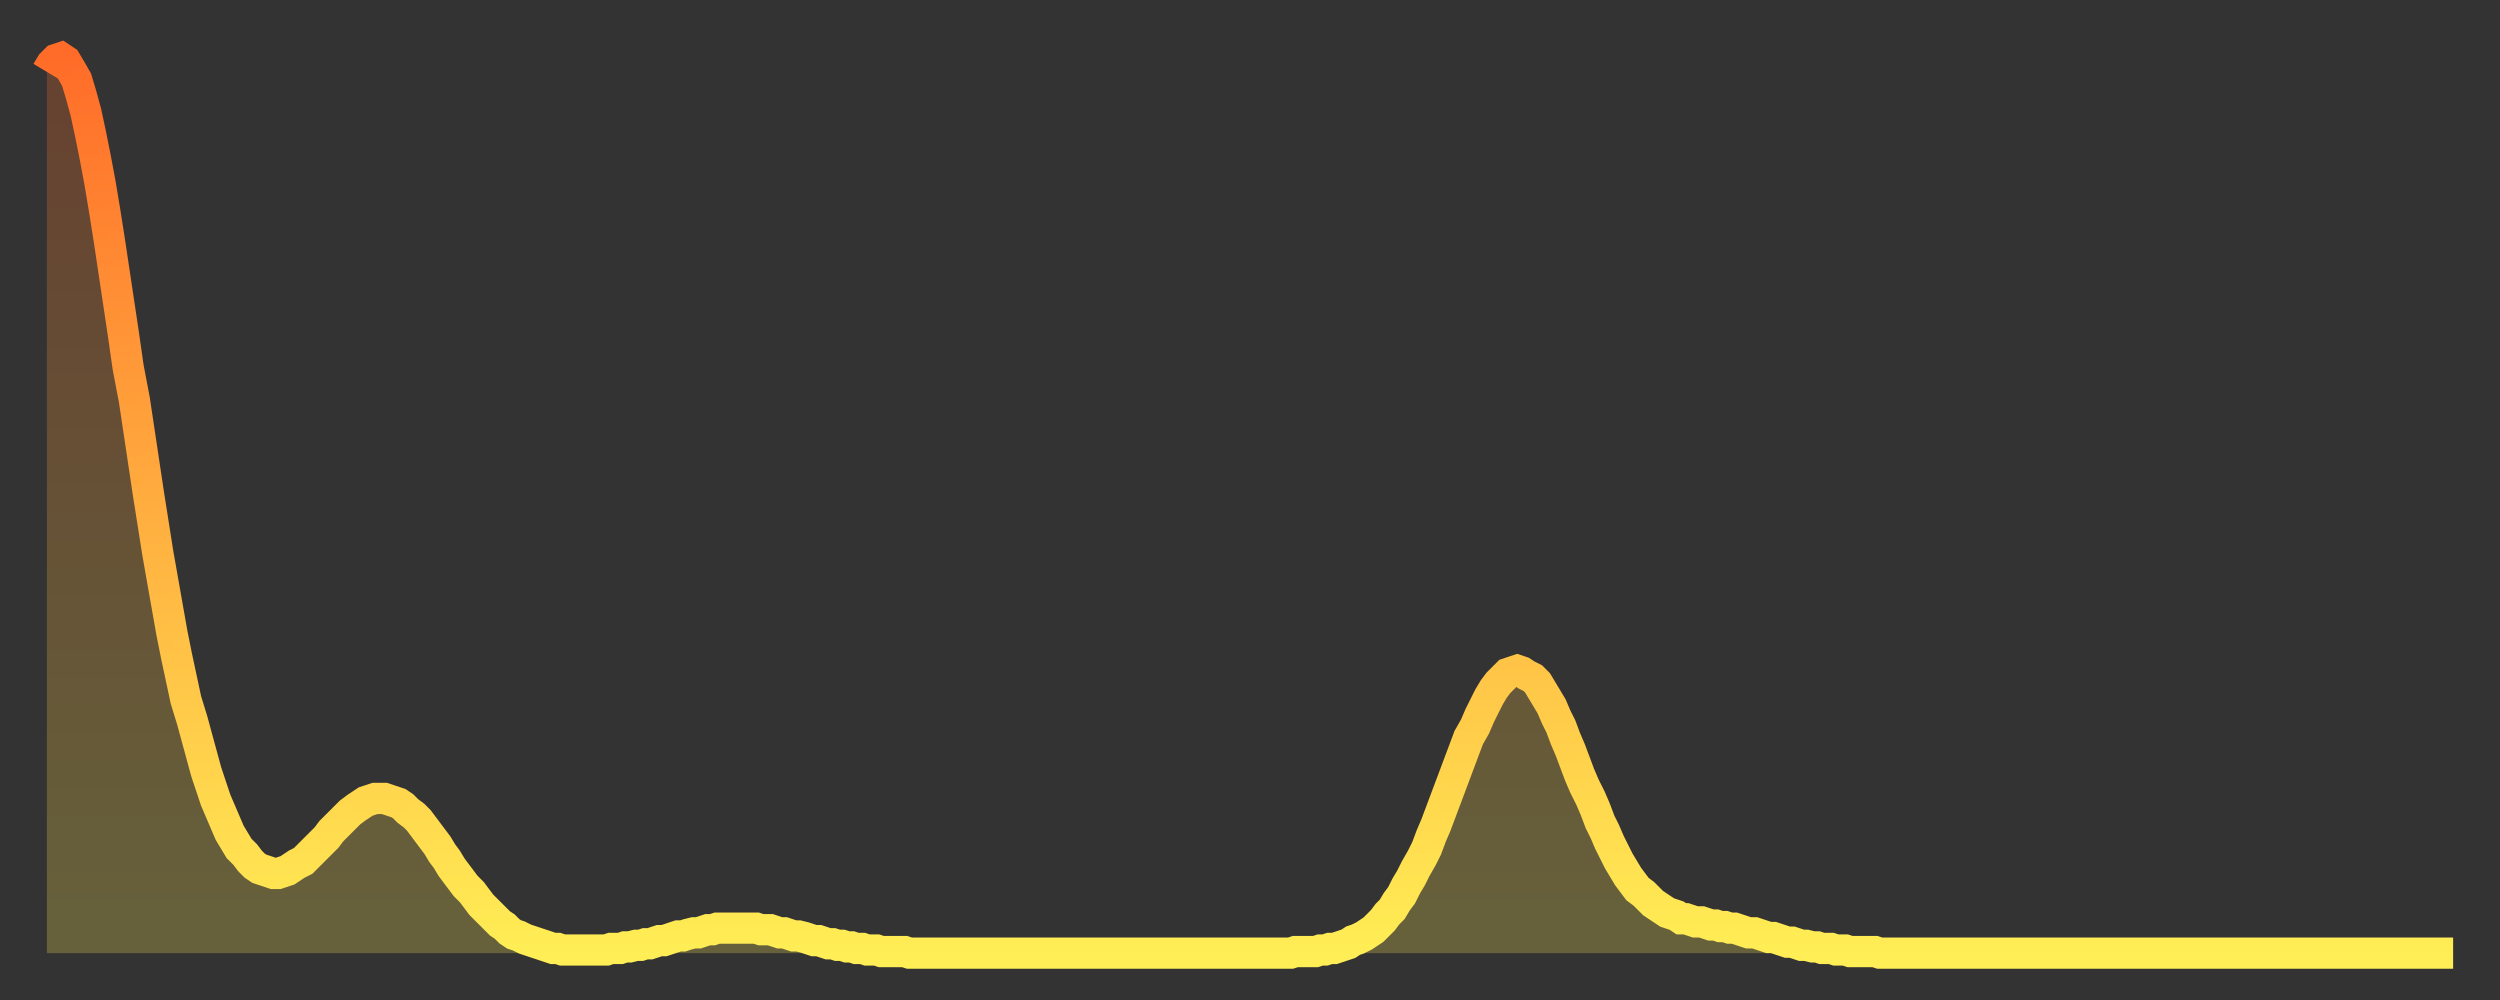 <?xml version="1.0" encoding="utf-8" ?>
<svg baseProfile="full" height="64" version="1.1" width="160" xmlns="http://www.w3.org/2000/svg" xmlns:ev="http://www.w3.org/2001/xml-events" xmlns:xlink="http://www.w3.org/1999/xlink"><rect width="100%" height="100%" fill="#333333" stroke="none"/><defs><linearGradient id="id26872" x1="0" x2="0" y1="0" y2="1"><stop offset="0%" stop-color="#ff6c29" /><stop offset="50%" stop-color="#ffad3f" /><stop offset="100%" stop-color="#ffee55" /></linearGradient></defs><g transform="translate(3,3)"><g><path d="M 0.0 1.6 0.3 1.1 0.6 0.8 0.9 0.7 1.2 0.9 1.5 1.4 1.9 2.1 2.2 3.1 2.5 4.2 2.8 5.6 3.1 7.1 3.4 8.7 3.7 10.5 4.0 12.4 4.3 14.4 4.6 16.4 4.9 18.4 5.2 20.5 5.6 22.6 5.9 24.6 6.2 26.6 6.5 28.6 6.8 30.5 7.1 32.4 7.4 34.1 7.7 35.8 8.0 37.5 8.3 39.0 8.6 40.4 8.9 41.8 9.3 43.1 9.6 44.2 9.9 45.3 10.2 46.4 10.5 47.3 10.8 48.2 11.1 48.9 11.4 49.6 11.7 50.3 12.0 50.8 12.3 51.3 12.7 51.7 13.0 52.1 13.3 52.4 13.6 52.6 13.9 52.7 14.2 52.8 14.5 52.9 14.8 52.9 15.1 52.8 15.4 52.7 15.7 52.5 16.0 52.3 16.4 52.1 16.7 51.8 17.0 51.5 17.3 51.2 17.6 50.9 17.9 50.6 18.2 50.2 18.5 49.9 18.8 49.6 19.1 49.3 19.4 49.0 19.8 48.7 20.1 48.5 20.4 48.3 20.7 48.2 21.0 48.1 21.3 48.1 21.6 48.1 21.9 48.2 22.2 48.3 22.5 48.4 22.8 48.6 23.1 48.9 23.5 49.2 23.8 49.5 24.1 49.9 24.4 50.3 24.7 50.7 25.0 51.1 25.3 51.6 25.6 52.0 25.9 52.5 26.2 52.9 26.5 53.3 26.8 53.7 27.2 54.1 27.5 54.5 27.8 54.9 28.1 55.2 28.4 55.5 28.7 55.8 29.0 56.1 29.3 56.3 29.6 56.6 29.9 56.8 30.2 56.9 30.6 57.1 30.9 57.2 31.2 57.3 31.5 57.4 31.8 57.5 32.1 57.6 32.4 57.7 32.7 57.7 33.0 57.8 33.3 57.8 33.6 57.8 33.9 57.8 34.3 57.8 34.6 57.8 34.9 57.8 35.2 57.8 35.5 57.8 35.8 57.8 36.1 57.7 36.4 57.7 36.7 57.7 37.0 57.6 37.3 57.6 37.7 57.5 38.0 57.5 38.3 57.4 38.6 57.4 38.9 57.3 39.2 57.2 39.5 57.2 39.8 57.1 40.1 57.0 40.4 56.9 40.7 56.9 41.0 56.8 41.4 56.7 41.7 56.7 42.0 56.6 42.3 56.5 42.6 56.5 42.9 56.4 43.2 56.4 43.5 56.4 43.8 56.4 44.1 56.4 44.4 56.4 44.7 56.4 45.1 56.4 45.4 56.4 45.7 56.5 46.0 56.5 46.3 56.5 46.6 56.6 46.9 56.7 47.2 56.7 47.5 56.8 47.8 56.9 48.1 56.9 48.5 57.0 48.8 57.1 49.1 57.2 49.4 57.2 49.7 57.3 50.0 57.4 50.3 57.4 50.6 57.5 50.9 57.5 51.2 57.6 51.5 57.6 51.8 57.7 52.2 57.7 52.5 57.8 52.8 57.8 53.1 57.8 53.4 57.9 53.7 57.9 54.0 57.9 54.3 57.9 54.6 57.9 54.9 57.9 55.2 58.0 55.6 58.0 55.9 58.0 56.2 58.0 56.5 58.0 56.8 58.0 57.1 58.0 57.4 58.0 57.7 58.0 58.0 58.0 58.3 58.0 58.6 58.0 58.9 58.0 59.3 58.0 59.6 58.0 59.9 58.0 60.2 58.0 60.5 58.0 60.8 58.0 61.1 58.0 61.4 58.0 61.7 58.0 62.0 58.0 62.3 58.0 62.6 58.0 63.0 58.0 63.3 58.0 63.6 58.0 63.9 58.0 64.2 58.0 64.5 58.0 64.8 58.0 65.1 58.0 65.4 58.0 65.7 58.0 66.0 58.0 66.4 58.0 66.7 58.0 67.0 58.0 67.3 58.0 67.6 58.0 67.9 58.0 68.2 58.0 68.5 58.0 68.8 58.0 69.1 58.0 69.4 58.0 69.7 58.0 70.1 58.0 70.4 58.0 70.7 58.0 71.0 58.0 71.3 58.0 71.6 58.0 71.9 58.0 72.2 58.0 72.5 58.0 72.8 58.0 73.1 58.0 73.5 58.0 73.8 58.0 74.1 58.0 74.4 58.0 74.7 58.0 75.0 58.0 75.3 58.0 75.6 58.0 75.9 58.0 76.2 58.0 76.5 58.0 76.8 58.0 77.2 58.0 77.5 58.0 77.8 58.0 78.1 58.0 78.4 58.0 78.7 58.0 79.0 58.0 79.3 58.0 79.6 58.0 79.9 57.9 80.2 57.9 80.5 57.9 80.9 57.9 81.2 57.9 81.5 57.8 81.8 57.8 82.1 57.7 82.4 57.7 82.7 57.6 83.0 57.5 83.3 57.4 83.6 57.2 83.9 57.1 84.3 56.9 84.6 56.7 84.9 56.5 85.2 56.2 85.5 55.9 85.8 55.5 86.1 55.2 86.4 54.7 86.7 54.3 87.0 53.7 87.3 53.2 87.6 52.6 88.0 51.9 88.3 51.3 88.6 50.5 88.9 49.8 89.2 49.0 89.5 48.2 89.8 47.4 90.1 46.6 90.4 45.8 90.7 45.0 91.0 44.2 91.4 43.5 91.7 42.8 92.0 42.2 92.3 41.6 92.6 41.1 92.9 40.7 93.2 40.4 93.5 40.1 93.8 40.0 94.1 39.9 94.4 40.0 94.7 40.2 95.1 40.4 95.4 40.7 95.7 41.2 96.0 41.7 96.3 42.2 96.6 42.9 96.9 43.5 97.2 44.3 97.5 45.0 97.8 45.8 98.1 46.6 98.4 47.3 98.8 48.1 99.1 48.8 99.4 49.6 99.7 50.2 100.0 50.9 100.3 51.5 100.6 52.1 100.9 52.6 101.2 53.1 101.5 53.5 101.8 53.9 102.2 54.2 102.5 54.5 102.8 54.8 103.1 55.0 103.4 55.2 103.7 55.4 104.0 55.5 104.3 55.6 104.6 55.8 104.9 55.8 105.2 55.9 105.5 56.0 105.9 56.0 106.2 56.1 106.5 56.2 106.8 56.2 107.1 56.3 107.4 56.3 107.7 56.4 108.0 56.4 108.3 56.5 108.6 56.6 108.9 56.7 109.3 56.7 109.6 56.8 109.9 56.9 110.2 57.0 110.5 57.0 110.8 57.1 111.1 57.2 111.4 57.3 111.7 57.3 112.0 57.4 112.3 57.5 112.6 57.5 113.0 57.6 113.3 57.6 113.6 57.7 113.9 57.7 114.2 57.7 114.5 57.8 114.8 57.8 115.1 57.8 115.4 57.9 115.7 57.9 116.0 57.9 116.3 57.9 116.7 57.9 117.0 57.9 117.3 58.0 117.6 58.0 117.9 58.0 118.2 58.0 118.5 58.0 118.8 58.0 119.1 58.0 119.4 58.0 119.7 58.0 120.1 58.0 120.4 58.0 120.7 58.0 121.0 58.0 121.3 58.0 121.6 58.0 121.9 58.0 122.2 58.0 122.5 58.0 122.8 58.0 123.1 58.0 123.4 58.0 123.8 58.0 124.1 58.0 124.4 58.0 124.7 58.0 125.0 58.0 125.3 58.0 125.6 58.0 125.9 58.0 126.2 58.0 126.5 58.0 126.8 58.0 127.2 58.0 127.5 58.0 127.8 58.0 128.1 58.0 128.4 58.0 128.7 58.0 129.0 58.0 129.3 58.0 129.6 58.0 129.9 58.0 130.2 58.0 130.5 58.0 130.9 58.0 131.2 58.0 131.5 58.0 131.8 58.0 132.1 58.0 132.4 58.0 132.7 58.0 133.0 58.0 133.3 58.0 133.6 58.0 133.9 58.0 134.2 58.0 134.6 58.0 134.9 58.0 135.2 58.0 135.5 58.0 135.8 58.0 136.1 58.0 136.4 58.0 136.7 58.0 137.0 58.0 137.3 58.0 137.6 58.0 138.0 58.0 138.3 58.0 138.6 58.0 138.9 58.0 139.2 58.0 139.5 58.0 139.8 58.0 140.1 58.0 140.4 58.0 140.7 58.0 141.0 58.0 141.3 58.0 141.7 58.0 142.0 58.0 142.3 58.0 142.6 58.0 142.9 58.0 143.2 58.0 143.5 58.0 143.8 58.0 144.1 58.0 144.4 58.0 144.7 58.0 145.1 58.0 145.4 58.0 145.7 58.0 146.0 58.0 146.3 58.0 146.6 58.0 146.9 58.0 147.2 58.0 147.5 58.0 147.8 58.0 148.1 58.0 148.4 58.0 148.8 58.0 149.1 58.0 149.4 58.0 149.7 58.0 150.0 58.0 150.3 58.0 150.6 58.0 150.9 58.0 151.2 58.0 151.5 58.0 151.8 58.0 152.1 58.0 152.5 58.0 152.8 58.0 153.1 58.0 153.4 58.0 153.7 58.0 154.0 58.0" fill="none" id="graph-curve" opacity="1" stroke="url(#id26872)" stroke-width="2" /><path d="M 0 58 L 0.0 1.6 0.3 1.1 0.6 0.8 0.9 0.7 1.2 0.9 1.5 1.4 1.9 2.1 2.2 3.1 2.5 4.2 2.8 5.6 3.1 7.1 3.4 8.7 3.7 10.5 4.0 12.4 4.3 14.4 4.6 16.4 4.9 18.4 5.2 20.5 5.6 22.6 5.9 24.6 6.2 26.6 6.5 28.6 6.8 30.5 7.1 32.4 7.4 34.1 7.7 35.8 8.0 37.5 8.3 39.0 8.6 40.4 8.9 41.8 9.3 43.1 9.6 44.2 9.9 45.3 10.2 46.4 10.5 47.3 10.8 48.2 11.1 48.9 11.4 49.6 11.7 50.3 12.0 50.8 12.3 51.3 12.7 51.7 13.0 52.1 13.3 52.4 13.6 52.6 13.9 52.7 14.2 52.8 14.5 52.9 14.8 52.9 15.1 52.8 15.4 52.7 15.7 52.5 16.0 52.3 16.4 52.1 16.7 51.8 17.0 51.5 17.3 51.2 17.6 50.9 17.9 50.6 18.2 50.2 18.5 49.9 18.8 49.6 19.1 49.3 19.4 49.0 19.8 48.7 20.1 48.5 20.4 48.3 20.7 48.2 21.0 48.1 21.3 48.1 21.6 48.1 21.9 48.2 22.2 48.3 22.5 48.4 22.8 48.6 23.1 48.9 23.5 49.2 23.8 49.5 24.1 49.9 24.4 50.3 24.7 50.7 25.0 51.1 25.3 51.6 25.6 52.0 25.9 52.5 26.2 52.9 26.5 53.3 26.8 53.7 27.2 54.1 27.5 54.5 27.8 54.9 28.1 55.2 28.4 55.5 28.7 55.8 29.0 56.1 29.3 56.3 29.6 56.6 29.9 56.8 30.2 56.9 30.6 57.1 30.9 57.2 31.2 57.3 31.5 57.4 31.8 57.5 32.1 57.6 32.4 57.7 32.7 57.7 33.0 57.8 33.3 57.8 33.6 57.8 33.9 57.8 34.3 57.8 34.6 57.8 34.9 57.8 35.2 57.8 35.5 57.8 35.8 57.8 36.1 57.7 36.4 57.7 36.7 57.7 37.0 57.6 37.3 57.6 37.7 57.5 38.0 57.5 38.3 57.4 38.6 57.4 38.9 57.3 39.2 57.2 39.5 57.2 39.8 57.1 40.1 57.0 40.4 56.9 40.7 56.9 41.0 56.8 41.4 56.7 41.7 56.7 42.0 56.6 42.3 56.5 42.6 56.5 42.9 56.4 43.2 56.4 43.5 56.4 43.8 56.4 44.1 56.4 44.4 56.4 44.7 56.4 45.1 56.4 45.4 56.4 45.7 56.5 46.0 56.5 46.3 56.5 46.6 56.6 46.9 56.7 47.2 56.7 47.5 56.8 47.8 56.9 48.1 56.9 48.5 57.0 48.8 57.1 49.1 57.2 49.4 57.2 49.7 57.3 50.0 57.4 50.3 57.4 50.6 57.5 50.9 57.5 51.2 57.6 51.5 57.6 51.8 57.7 52.2 57.7 52.5 57.8 52.8 57.8 53.1 57.8 53.4 57.9 53.7 57.9 54.0 57.9 54.3 57.9 54.6 57.9 54.9 57.9 55.2 58.0 55.6 58.0 55.9 58.0 56.2 58.0 56.5 58.0 56.8 58.0 57.1 58.0 57.4 58.0 57.7 58.0 58.0 58.0 58.3 58.0 58.6 58.0 58.9 58.0 59.3 58.0 59.6 58.0 59.9 58.0 60.2 58.0 60.5 58.0 60.8 58.0 61.1 58.0 61.4 58.0 61.7 58.0 62.0 58.0 62.3 58.0 62.6 58.0 63.0 58.0 63.3 58.0 63.6 58.0 63.9 58.0 64.2 58.0 64.5 58.0 64.8 58.0 65.1 58.0 65.4 58.0 65.7 58.0 66.0 58.0 66.4 58.0 66.7 58.0 67.0 58.0 67.3 58.0 67.6 58.0 67.9 58.0 68.2 58.0 68.5 58.0 68.8 58.0 69.1 58.0 69.4 58.0 69.7 58.0 70.1 58.0 70.4 58.0 70.7 58.0 71.0 58.0 71.3 58.0 71.6 58.0 71.9 58.0 72.2 58.0 72.5 58.0 72.8 58.0 73.1 58.0 73.5 58.0 73.8 58.0 74.1 58.0 74.4 58.0 74.7 58.0 75.0 58.0 75.3 58.0 75.6 58.0 75.9 58.0 76.2 58.0 76.5 58.0 76.8 58.0 77.2 58.0 77.5 58.0 77.8 58.0 78.1 58.0 78.4 58.0 78.7 58.0 79.0 58.0 79.3 58.0 79.6 58.0 79.9 57.9 80.2 57.9 80.5 57.9 80.9 57.9 81.2 57.9 81.5 57.8 81.8 57.8 82.1 57.7 82.4 57.7 82.7 57.6 83.0 57.5 83.3 57.4 83.6 57.2 83.9 57.1 84.3 56.9 84.6 56.7 84.9 56.5 85.2 56.2 85.5 55.9 85.8 55.5 86.1 55.2 86.4 54.7 86.7 54.3 87.0 53.7 87.3 53.2 87.6 52.6 88.0 51.9 88.3 51.3 88.6 50.5 88.9 49.8 89.2 49.0 89.5 48.2 89.8 47.4 90.1 46.6 90.4 45.8 90.7 45.0 91.0 44.2 91.4 43.5 91.7 42.8 92.0 42.2 92.3 41.6 92.6 41.1 92.9 40.7 93.2 40.4 93.5 40.1 93.8 40.0 94.1 39.9 94.4 40.0 94.7 40.2 95.1 40.4 95.4 40.7 95.7 41.2 96.0 41.7 96.3 42.2 96.6 42.9 96.9 43.5 97.2 44.3 97.5 45.0 97.8 45.8 98.1 46.6 98.4 47.3 98.8 48.1 99.1 48.8 99.4 49.6 99.7 50.2 100.0 50.9 100.3 51.5 100.6 52.1 100.9 52.6 101.2 53.1 101.5 53.5 101.8 53.9 102.2 54.2 102.5 54.5 102.8 54.8 103.1 55.0 103.4 55.2 103.7 55.4 104.0 55.5 104.3 55.6 104.6 55.8 104.9 55.8 105.2 55.9 105.5 56.0 105.9 56.0 106.2 56.1 106.5 56.2 106.8 56.2 107.1 56.3 107.4 56.3 107.7 56.4 108.0 56.4 108.3 56.5 108.6 56.6 108.9 56.7 109.3 56.7 109.6 56.8 109.9 56.9 110.2 57.0 110.5 57.0 110.8 57.1 111.1 57.2 111.4 57.3 111.7 57.3 112.0 57.4 112.3 57.5 112.6 57.5 113.0 57.6 113.3 57.6 113.6 57.7 113.9 57.7 114.2 57.7 114.5 57.8 114.8 57.8 115.1 57.8 115.4 57.9 115.7 57.9 116.0 57.9 116.3 57.9 116.7 57.9 117.0 57.9 117.3 58.0 117.6 58.0 117.9 58.0 118.2 58.0 118.5 58.0 118.8 58.0 119.1 58.0 119.4 58.0 119.7 58.0 120.1 58.0 120.4 58.0 120.7 58.0 121.0 58.0 121.3 58.0 121.6 58.0 121.9 58.0 122.2 58.0 122.5 58.0 122.8 58.0 123.1 58.0 123.4 58.0 123.8 58.0 124.1 58.0 124.4 58.0 124.7 58.0 125.0 58.0 125.3 58.0 125.6 58.0 125.9 58.0 126.2 58.0 126.5 58.0 126.8 58.0 127.2 58.0 127.5 58.0 127.8 58.0 128.1 58.0 128.4 58.0 128.7 58.0 129.0 58.0 129.3 58.0 129.6 58.0 129.9 58.0 130.2 58.0 130.5 58.0 130.9 58.0 131.2 58.0 131.5 58.0 131.8 58.0 132.1 58.0 132.4 58.0 132.7 58.0 133.0 58.0 133.3 58.0 133.6 58.0 133.9 58.0 134.2 58.0 134.6 58.0 134.9 58.0 135.2 58.0 135.5 58.0 135.8 58.0 136.1 58.0 136.4 58.0 136.7 58.0 137.0 58.0 137.3 58.0 137.6 58.0 138.0 58.0 138.3 58.0 138.6 58.0 138.9 58.0 139.2 58.0 139.5 58.0 139.8 58.0 140.1 58.0 140.4 58.0 140.7 58.0 141.0 58.0 141.3 58.0 141.7 58.0 142.0 58.0 142.3 58.0 142.6 58.0 142.9 58.0 143.2 58.0 143.5 58.0 143.8 58.0 144.1 58.0 144.4 58.0 144.7 58.0 145.1 58.0 145.4 58.0 145.7 58.0 146.0 58.0 146.3 58.0 146.6 58.0 146.9 58.0 147.2 58.0 147.5 58.0 147.8 58.0 148.1 58.0 148.4 58.0 148.8 58.0 149.1 58.0 149.4 58.0 149.7 58.0 150.0 58.0 150.3 58.0 150.6 58.0 150.9 58.0 151.2 58.0 151.5 58.0 151.8 58.0 152.1 58.0 152.5 58.0 152.8 58.0 153.1 58.0 153.4 58.0 153.7 58.0 154.0 58.0 154 58" fill="url(#id26872)" fill-opacity=".25" id="graph-shadow" /></g></g></svg>